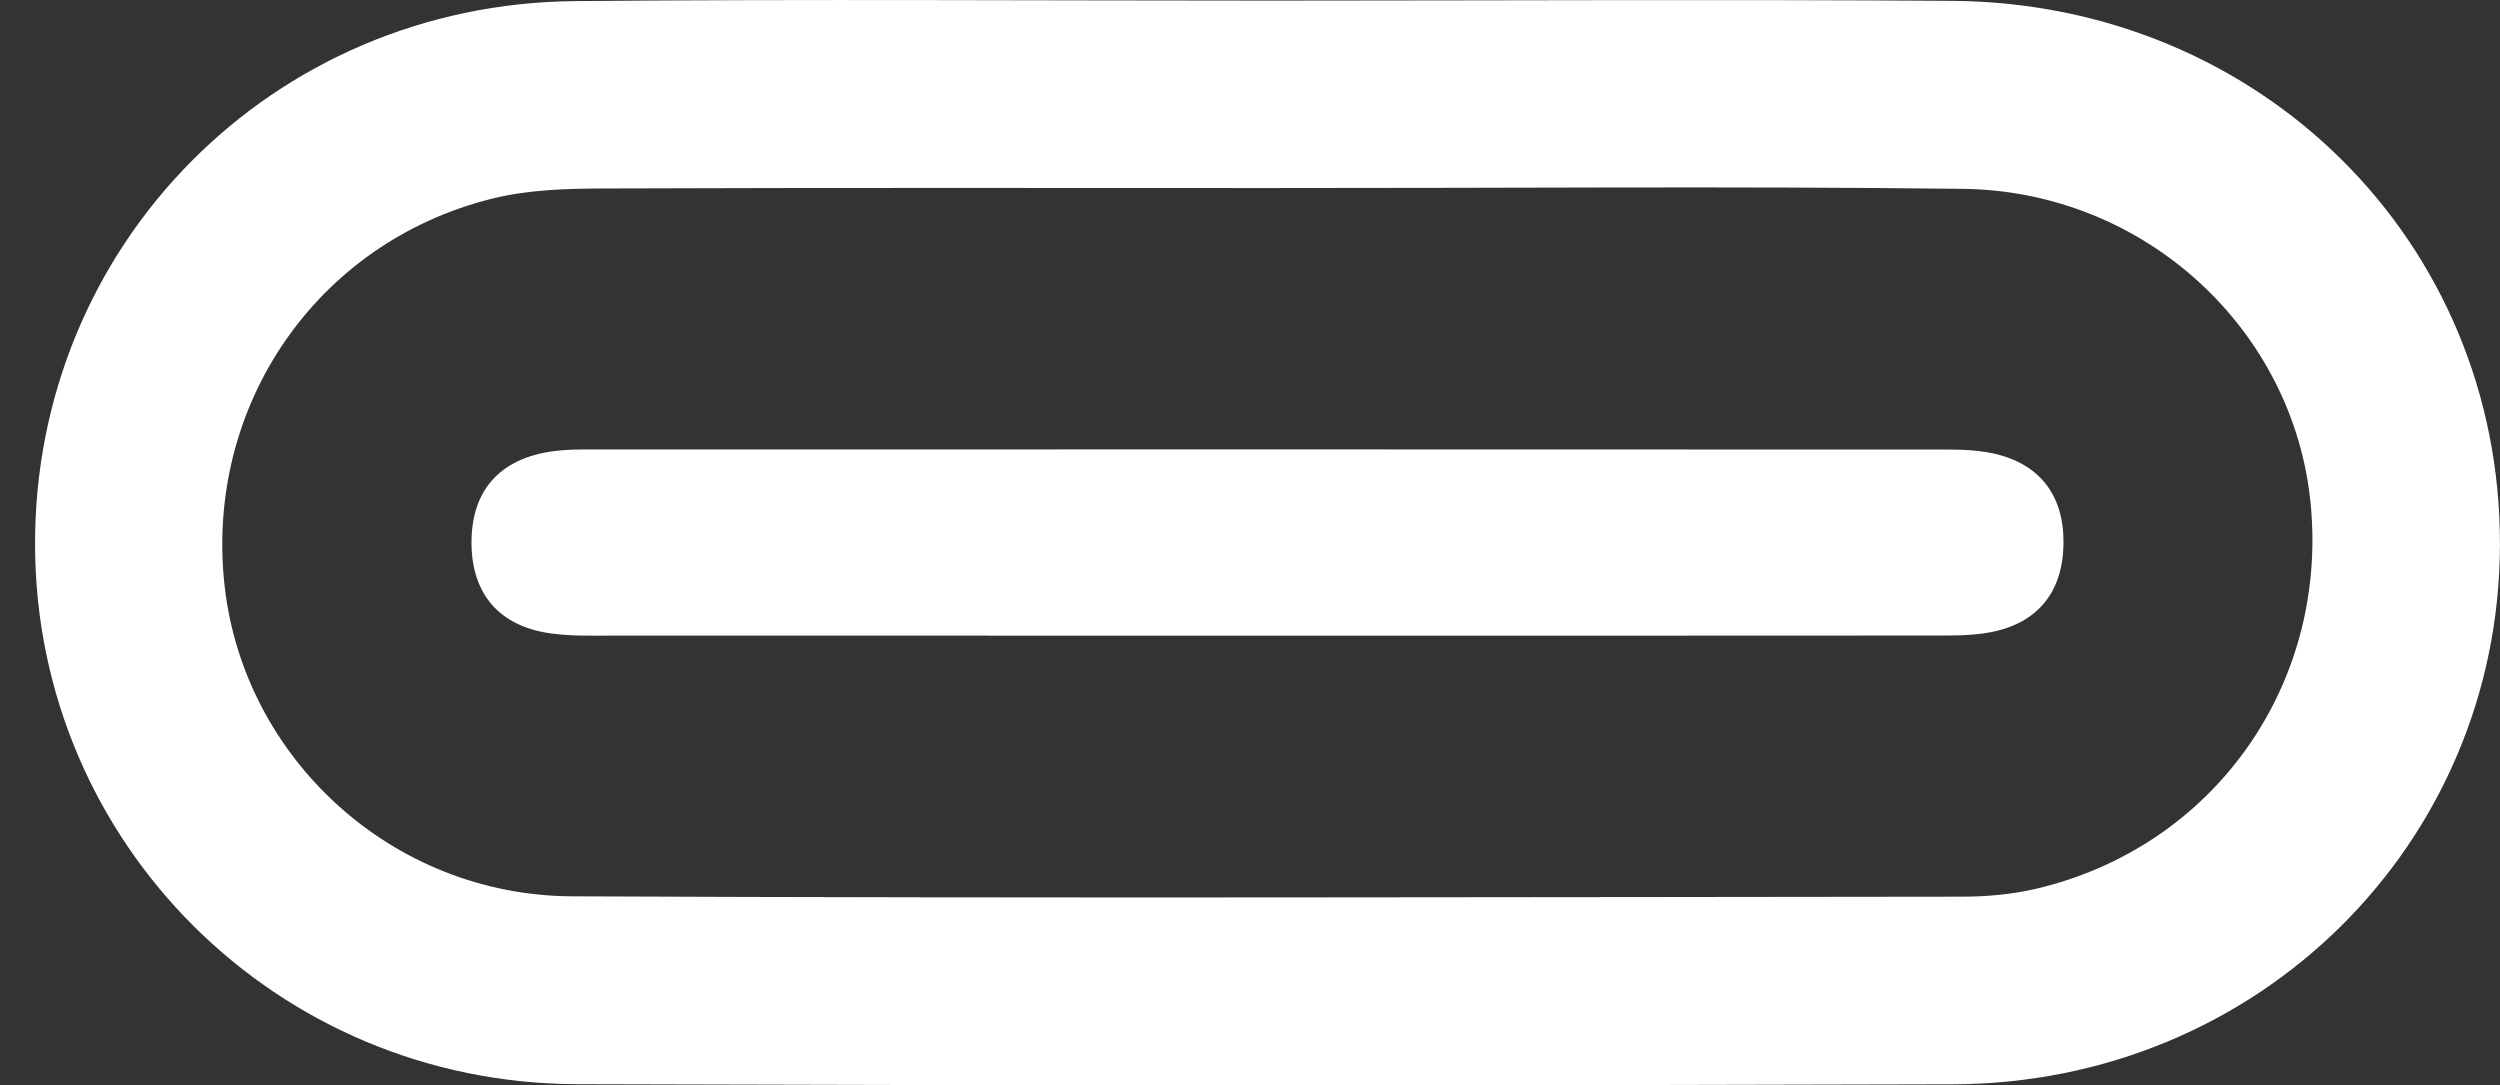 <?xml version="1.0" encoding="utf-8"?>
<!-- Generator: Adobe Illustrator 16.0.0, SVG Export Plug-In . SVG Version: 6.00 Build 0)  -->
<!DOCTYPE svg PUBLIC "-//W3C//DTD SVG 1.1//EN" "http://www.w3.org/Graphics/SVG/1.1/DTD/svg11.dtd">
<svg version="1.1" id="Layer_1" xmlns="http://www.w3.org/2000/svg" xmlns:xlink="http://www.w3.org/1999/xlink" x="0px" y="0px"
	 width="41.213px" height="17.892px" viewBox="0 0 41.213 17.892" enable-background="new 0 0 41.213 17.892" xml:space="preserve">
<rect x="0" y="0" width="41.213" height="17.892" fill="#333333" stroke="none"/>
<path fill="#FFFFFF" d="M20.986,0.01c3.729-0.001,7.46-0.021,11.189,0.004c5.096,0.034,9.051,3.976,9.037,8.971
	c-0.013,4.929-3.982,8.874-9.014,8.89c-7.563,0.024-15.127,0.023-22.69-0.002c-4.952-0.016-8.906-3.972-8.93-8.865
	c-0.024-4.961,3.903-8.948,8.907-8.99C13.319-0.016,17.153,0.01,20.986,0.01 M20.955,3.1c-3.663,0-7.325-0.007-10.988,0.007
	C9.35,3.109,8.713,3.126,8.119,3.273C5.219,3.99,3.37,6.695,3.703,9.661c0.321,2.851,2.77,5.103,5.73,5.115
	c7.636,0.034,15.271,0.013,22.907,0.006c0.411,0,0.833-0.038,1.232-0.132c2.908-0.686,4.798-3.338,4.522-6.319
	c-0.266-2.89-2.734-5.183-5.738-5.218C28.557,3.068,24.756,3.102,20.955,3.1"/>
<path fill="#FFFFFF" d="M20.898,10.479c-3.593,0-7.186,0-10.778-0.001c-0.345,0-0.694,0.012-1.034-0.035
	c-0.843-0.115-1.302-0.636-1.313-1.47C7.762,8.088,8.238,7.554,9.129,7.437C9.402,7.402,9.681,7.41,9.957,7.41
	c7.289-0.002,14.579-0.002,21.868,0.001c0.344,0,0.697-0.009,1.03,0.063c0.784,0.171,1.174,0.708,1.162,1.492
	c-0.01,0.785-0.417,1.307-1.205,1.457c-0.335,0.063-0.687,0.054-1.031,0.054C28.154,10.48,24.525,10.479,20.898,10.479"/>
</svg>
